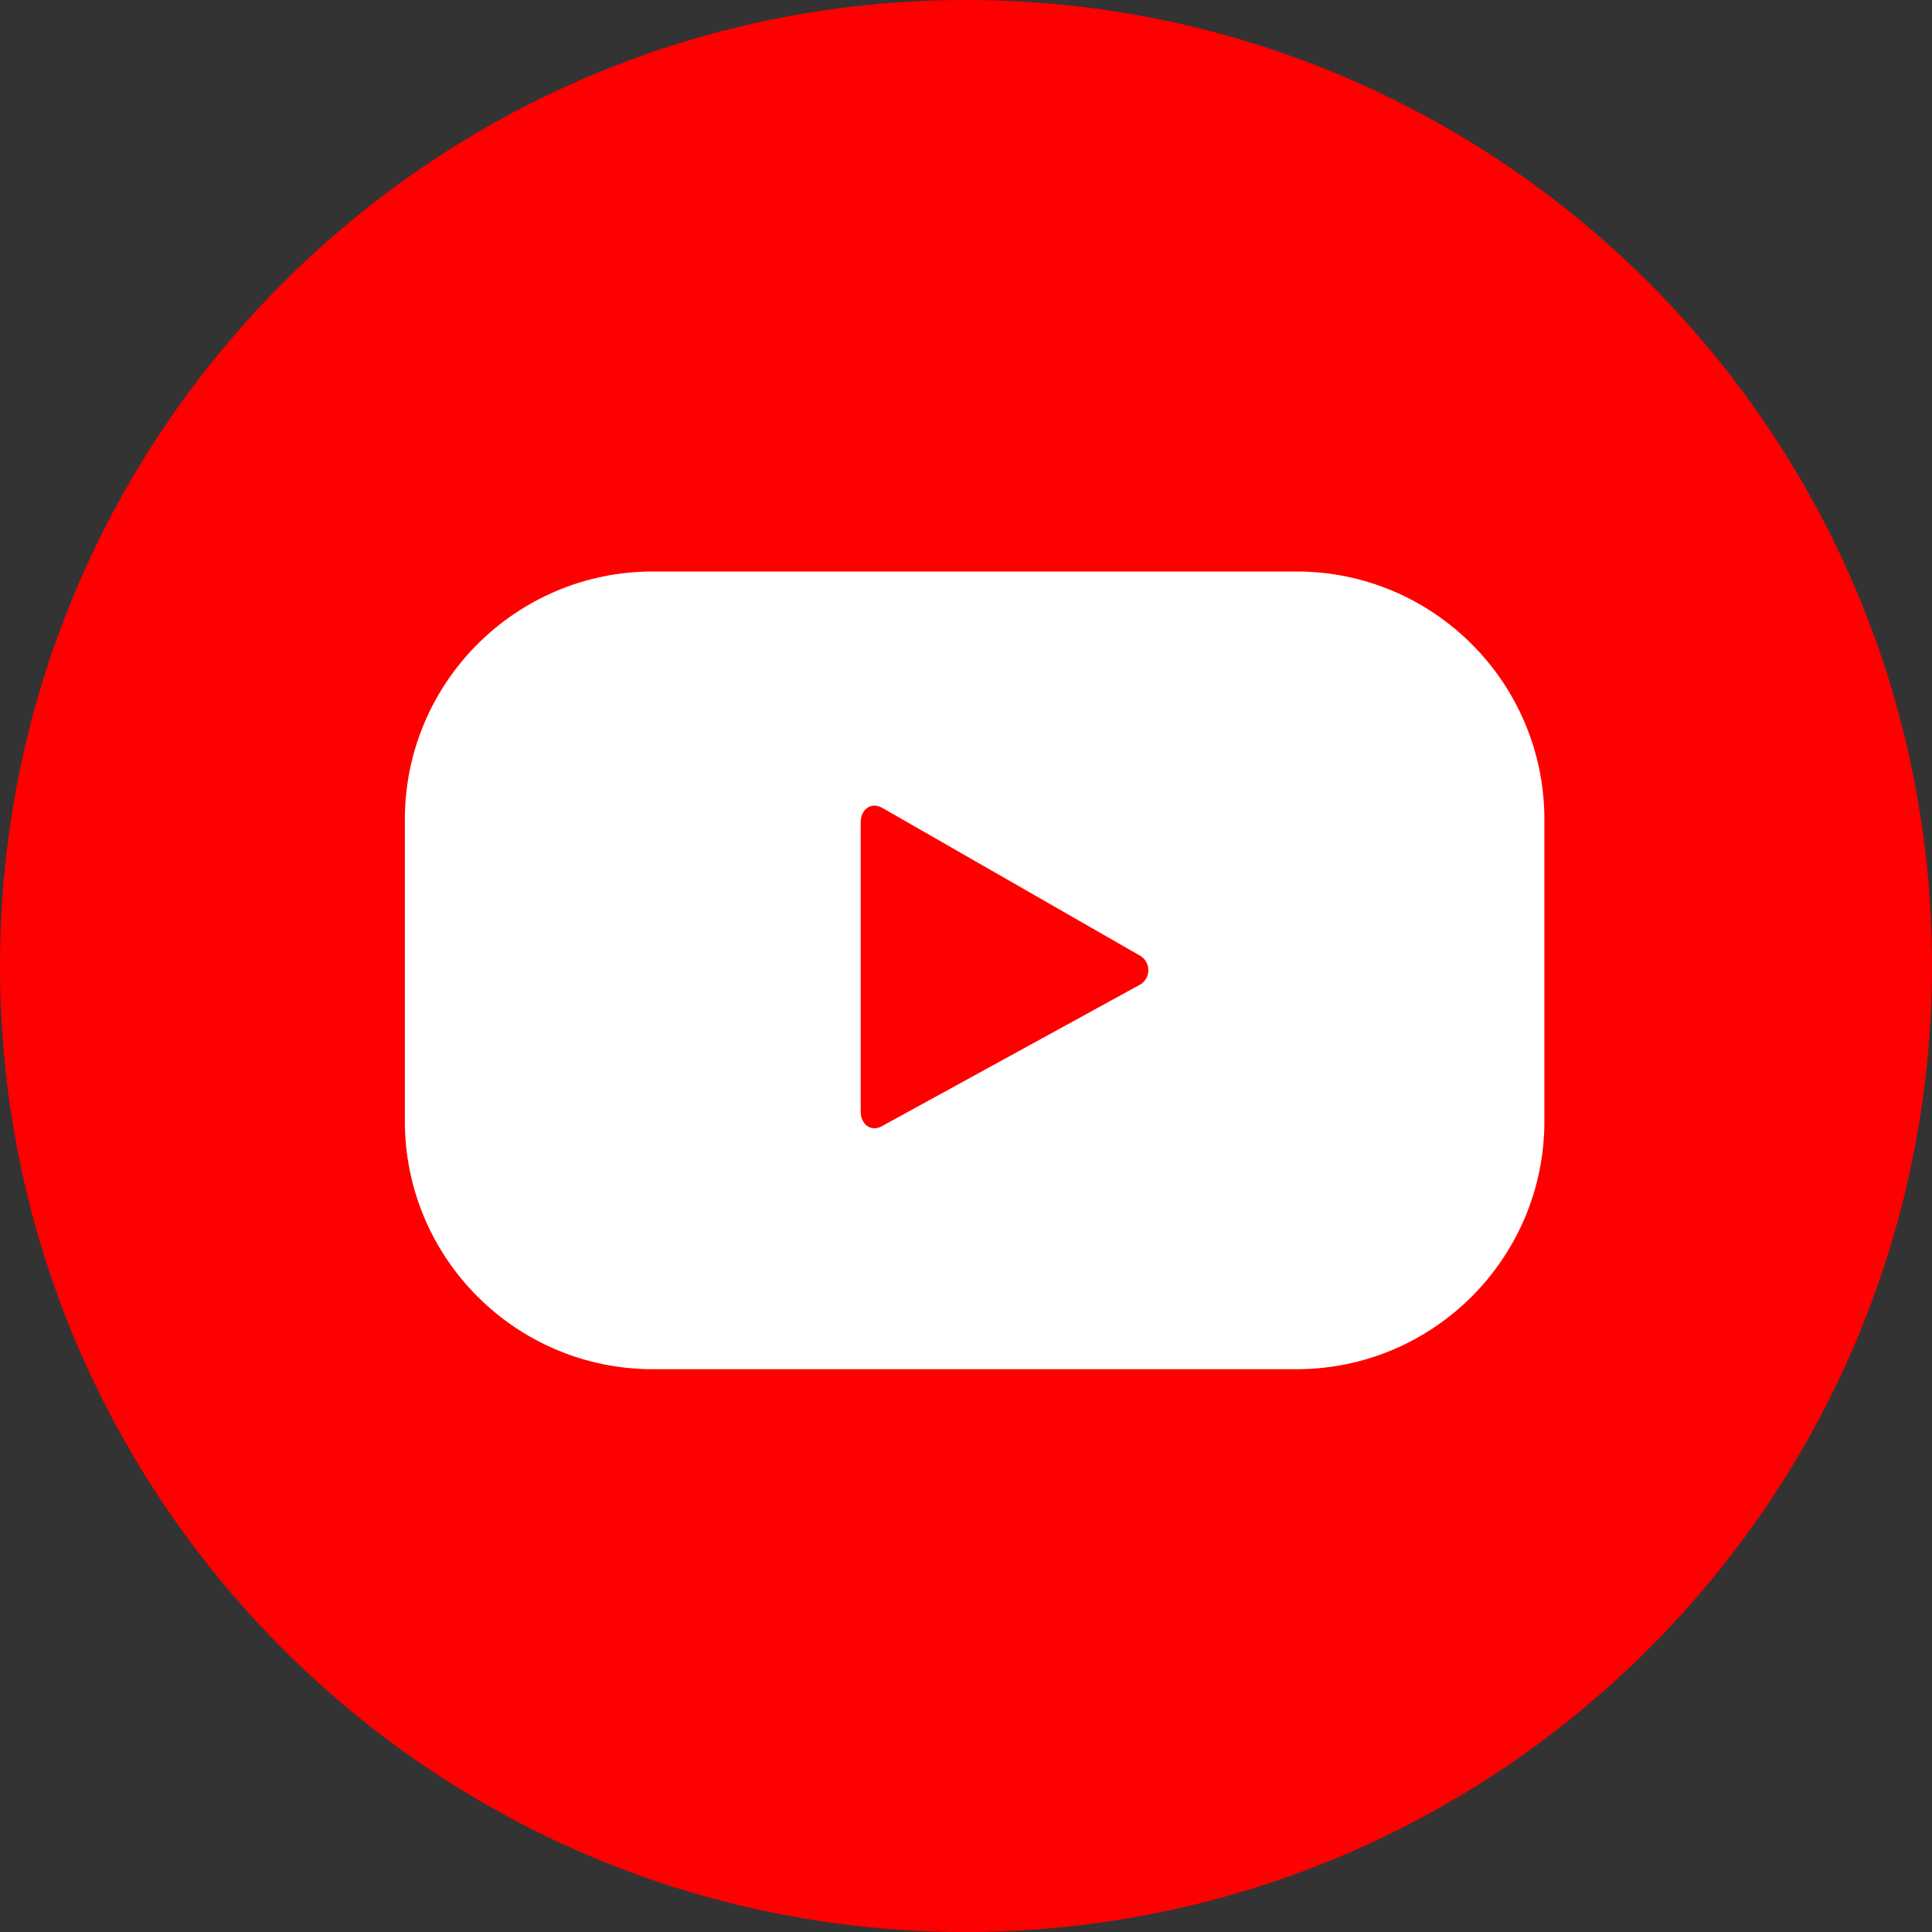<?xml version="1.0" encoding="UTF-8"?><svg id="Layer_1" xmlns="http://www.w3.org/2000/svg" width="40" height="40" viewBox="0 0 40 40"><rect x="0" y="0" width="40" height="40" fill="#333333" stroke="none"/><defs><style>.cls-1{fill:#fff;}.cls-2{fill:red;}</style></defs><g id="Artwork_1"><g id="Group_50"><g id="Group_47"><path id="Path_331" class="cls-2" d="m20,40C8.954,40,0,31.046,0,20S8.954,0,20,0s20,8.954,20,20c-.012,11.041-8.959,19.988-20,20Z"/></g><g id="Group_49"><g id="Group_48"><path id="Path_332" class="cls-1" d="m31.975,16.968c0-2.836-2.299-5.136-5.135-5.136h-13.322c-2.837,0-5.136,2.3-5.136,5.136v6.244c0,2.837,2.3,5.136,5.136,5.136h13.322c2.836,0,5.135-2.3,5.135-5.136v-6.244Zm-8.405,3.436l-5.312,2.913c-.23.126-.439-.042-.439-.305v-5.986c0-.266.214-.432.446-.301l5.35,3.068c.162.104.209.32.105.482-.036.056-.088.101-.149.129Z"/></g></g></g></g></svg>